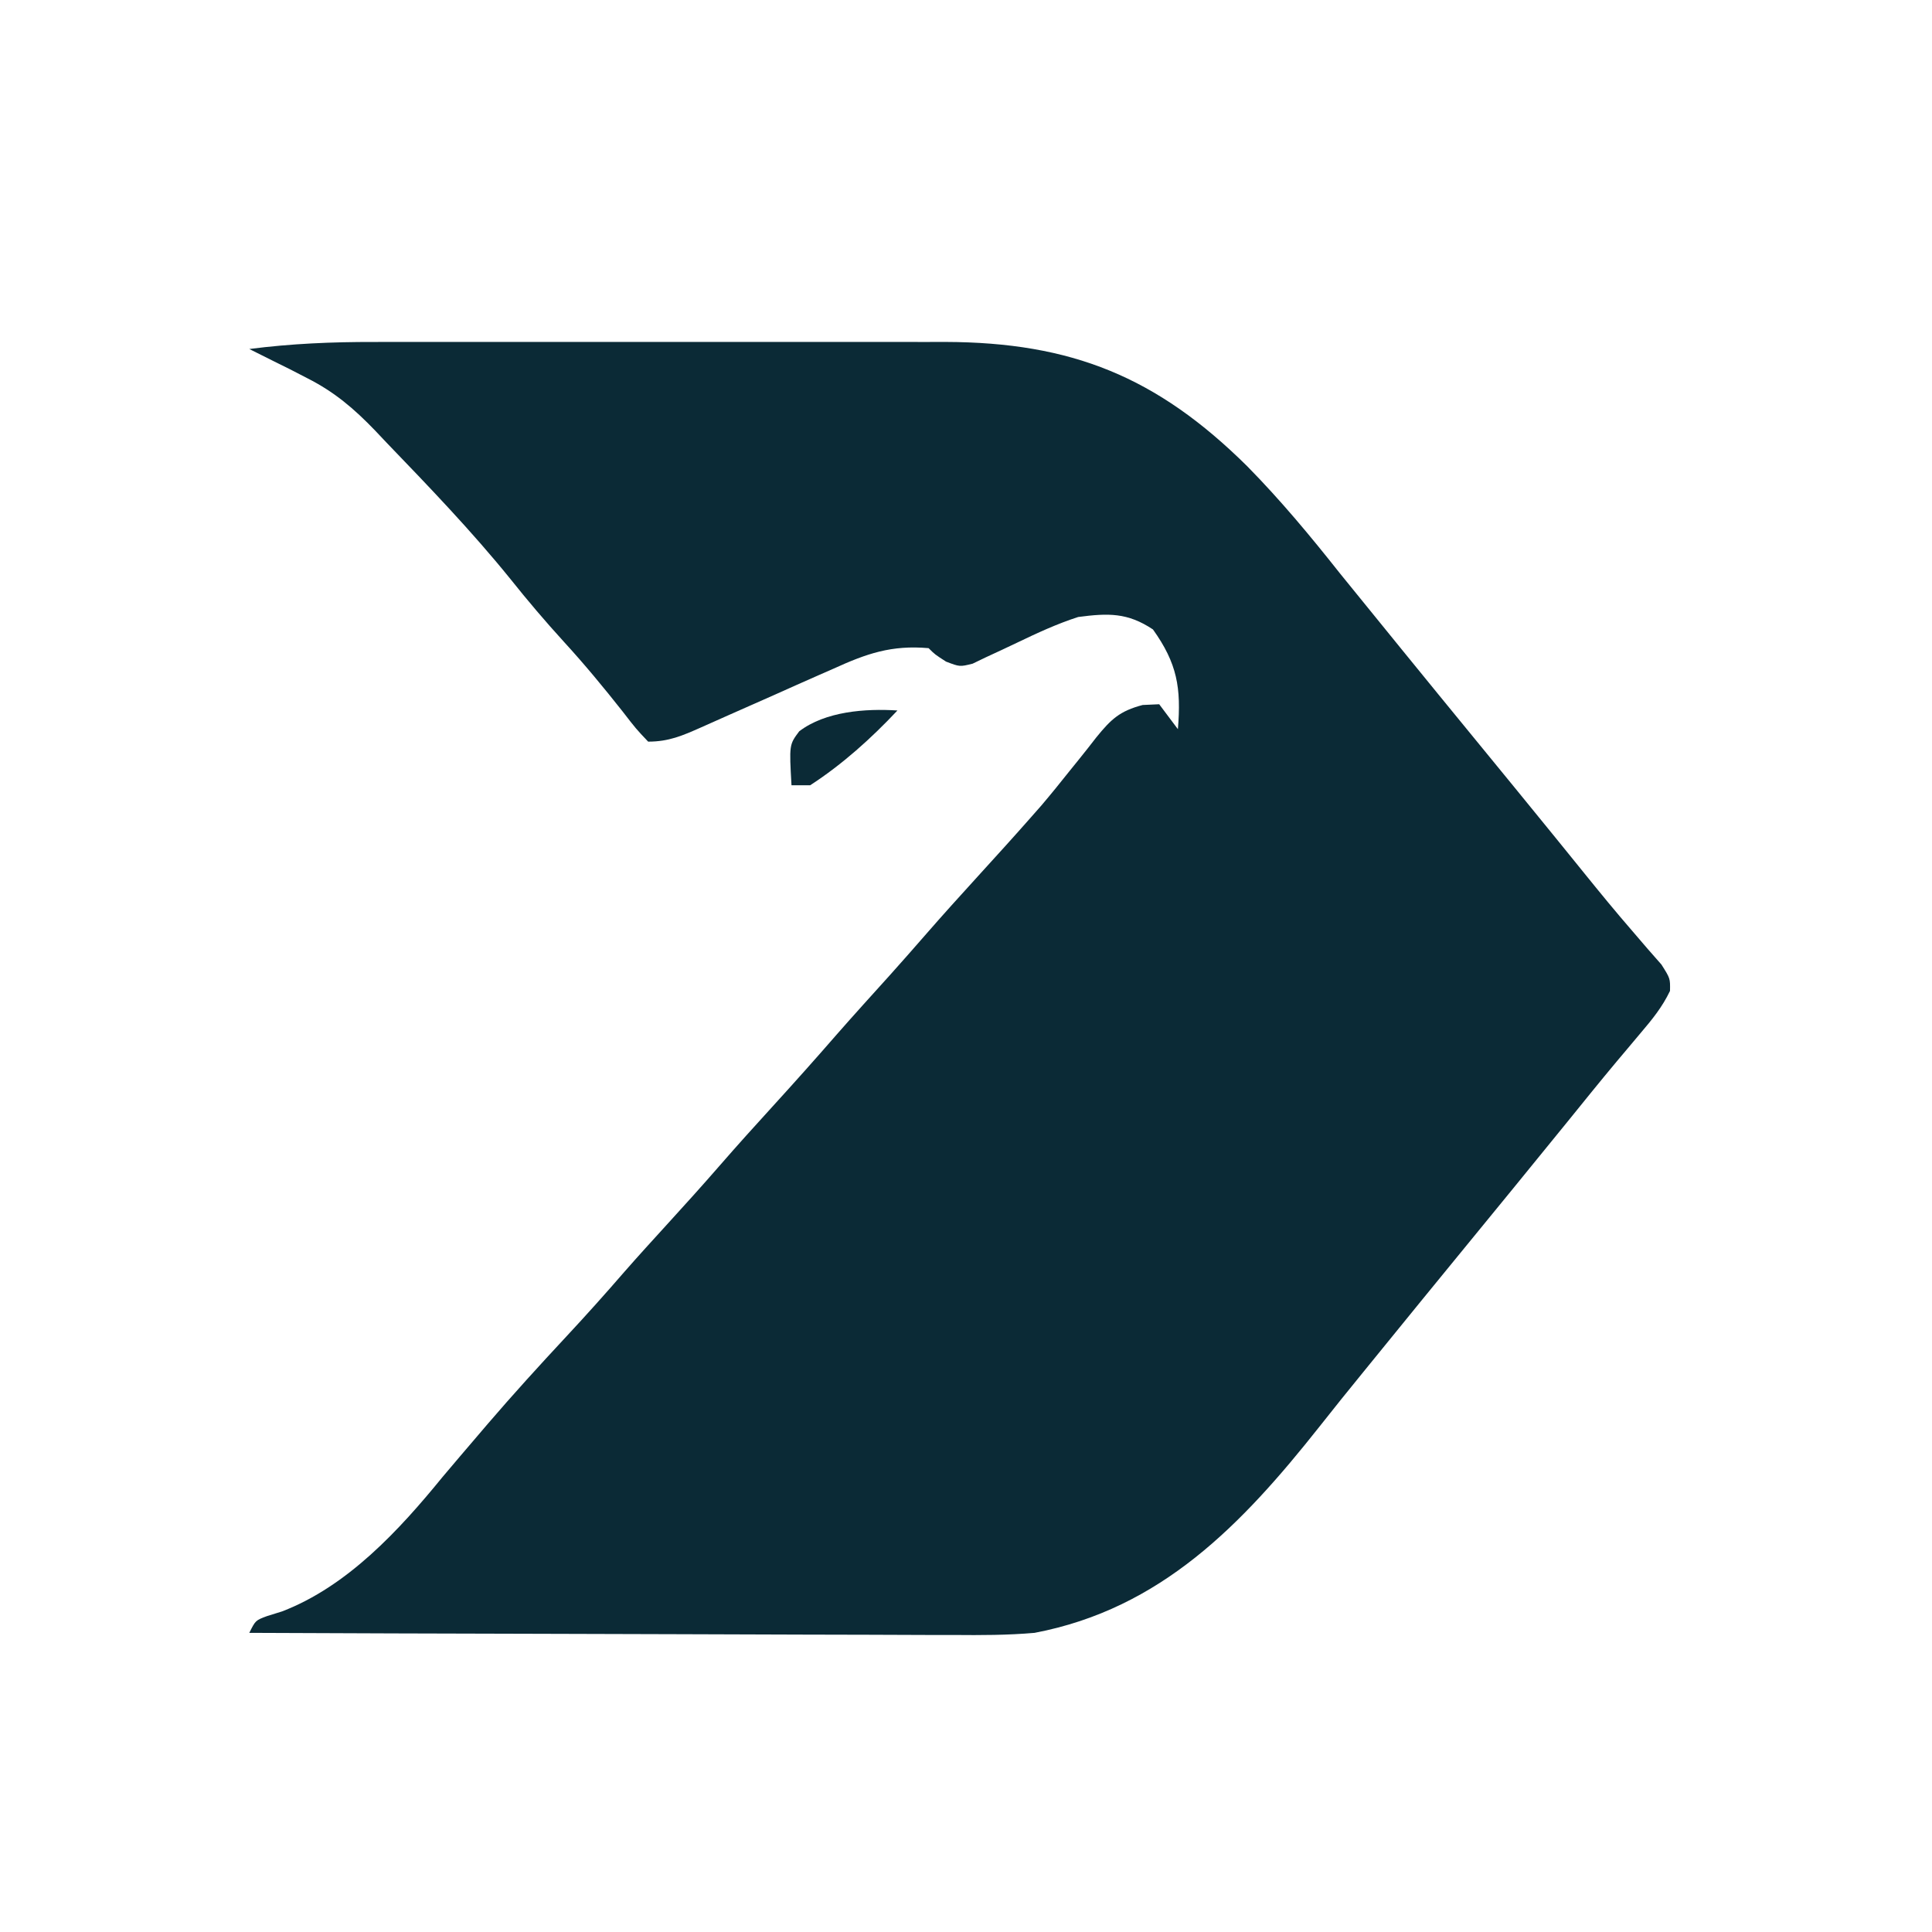 <?xml version="1.0" encoding="UTF-8"?>
<svg version="1.1" xmlns="http://www.w3.org/2000/svg" width="310" height="310">
<path d="M0 0 C1.066 -0.002 2.133 -0.004 3.231 -0.005 C6.733 -0.01 10.235 -0.007 13.737 -0.003 C16.186 -0.004 18.636 -0.005 21.085 -0.006 C26.211 -0.008 31.337 -0.006 36.462 -0.001 C43.011 0.005 49.56 0.001 56.108 -0.005 C61.165 -0.008 66.221 -0.007 71.278 -0.004 C73.692 -0.004 76.105 -0.005 78.519 -0.007 C81.902 -0.009 85.285 -0.006 88.668 0 C89.652 -0.002 90.636 -0.004 91.651 -0.006 C111.897 0.055 125.58 5.571 140.088 19.942 C145.432 25.37 150.239 31.156 154.963 37.129 C157.123 39.802 159.294 42.465 161.463 45.129 C162.583 46.508 163.703 47.887 164.823 49.266 C168.857 54.231 172.908 59.182 176.963 64.129 C181.018 69.077 185.07 74.028 189.104 78.993 C189.93 80.009 189.93 80.009 190.772 81.046 C191.895 82.429 193.016 83.813 194.135 85.199 C196.66 88.322 199.198 91.424 201.831 94.458 C202.658 95.422 203.486 96.386 204.338 97.379 C205.433 98.625 205.433 98.625 206.549 99.895 C207.963 102.129 207.963 102.129 207.924 104.129 C206.673 106.734 205.089 108.676 203.213 110.879 C202.404 111.844 201.594 112.808 200.76 113.801 C200.09 114.595 200.09 114.595 199.407 115.405 C196.72 118.615 194.097 121.876 191.463 125.129 C185.618 132.33 179.749 139.511 173.87 146.684 C169.956 151.463 166.051 156.248 162.158 161.043 C161.026 162.437 159.893 163.83 158.759 165.221 C156.36 168.168 153.972 171.119 151.624 174.106 C139.225 189.76 126.25 203.27 105.963 207.129 C101.646 207.506 97.366 207.511 93.035 207.47 C91.804 207.47 90.573 207.471 89.305 207.471 C85.971 207.47 82.638 207.455 79.304 207.434 C75.804 207.415 72.305 207.413 68.806 207.41 C62.197 207.4 55.589 207.376 48.981 207.345 C41.45 207.312 33.919 207.295 26.388 207.28 C10.913 207.249 -4.562 207.196 -20.037 207.129 C-19.037 205.129 -19.037 205.129 -17.208 204.446 C-16.409 204.197 -15.61 203.948 -14.787 203.692 C-4.304 199.676 4.005 190.673 10.963 182.129 C12.848 179.891 14.749 177.666 16.651 175.442 C17.162 174.843 17.672 174.245 18.199 173.628 C22.294 168.851 26.522 164.212 30.809 159.608 C34.004 156.177 37.124 152.698 40.19 149.153 C42.415 146.614 44.688 144.123 46.963 141.629 C49.828 138.489 52.675 135.338 55.463 132.129 C58.252 128.92 61.099 125.77 63.963 122.629 C67.417 118.843 70.824 115.025 74.186 111.157 C77.016 107.928 79.903 104.75 82.78 101.563 C84.672 99.454 86.542 97.33 88.401 95.192 C91.212 91.964 94.079 88.792 96.963 85.629 C99.795 82.521 102.623 79.412 105.401 76.254 C105.945 75.637 106.489 75.019 107.049 74.383 C108.614 72.541 110.126 70.675 111.627 68.782 C112.105 68.191 112.583 67.599 113.075 66.99 C114.023 65.815 114.959 64.629 115.881 63.433 C118.246 60.525 119.631 59.217 123.303 58.25 C124.62 58.191 124.62 58.191 125.963 58.129 C126.953 59.449 127.943 60.769 128.963 62.129 C129.505 55.498 128.862 51.588 124.963 46.129 C120.868 43.399 117.774 43.5 112.963 44.129 C109.555 45.229 106.376 46.705 103.151 48.254 C101.505 49.042 99.853 49.816 98.194 50.575 C97.476 50.92 96.758 51.266 96.019 51.622 C93.963 52.129 93.963 52.129 91.761 51.289 C89.963 50.129 89.963 50.129 88.963 49.129 C83.008 48.607 79.011 50.004 73.729 52.411 C72.969 52.744 72.209 53.077 71.426 53.42 C69.017 54.478 66.615 55.552 64.213 56.629 C61.797 57.704 59.378 58.775 56.957 59.839 C55.456 60.501 53.956 61.168 52.46 61.842 C49.462 63.171 47.281 64.129 43.963 64.129 C42.018 62.075 42.018 62.075 39.838 59.254 C36.817 55.432 33.756 51.722 30.463 48.129 C27.463 44.84 24.613 41.486 21.838 38.004 C15.634 30.337 8.8 23.232 1.963 16.129 C1.363 15.494 0.763 14.859 0.145 14.205 C-3.233 10.703 -6.336 8.039 -10.724 5.817 C-12.091 5.111 -12.091 5.111 -13.486 4.391 C-14.328 3.975 -15.169 3.558 -16.037 3.129 C-17.37 2.463 -18.704 1.797 -20.037 1.129 C-13.318 0.262 -6.77 -0.014 0 0 Z " fill="#0B2A36" transform="translate(60.037,54.871)"/>
<path d="M0 0 C-4.214 4.486 -8.829 8.64 -14 12 C-14.99 12 -15.98 12 -17 12 C-17.368 5.493 -17.368 5.493 -15.762 3.344 C-11.56 0.139 -5.141 -0.332 0 0 Z " fill="#0B2A36" transform="translate(144,114)"/>
</svg>
